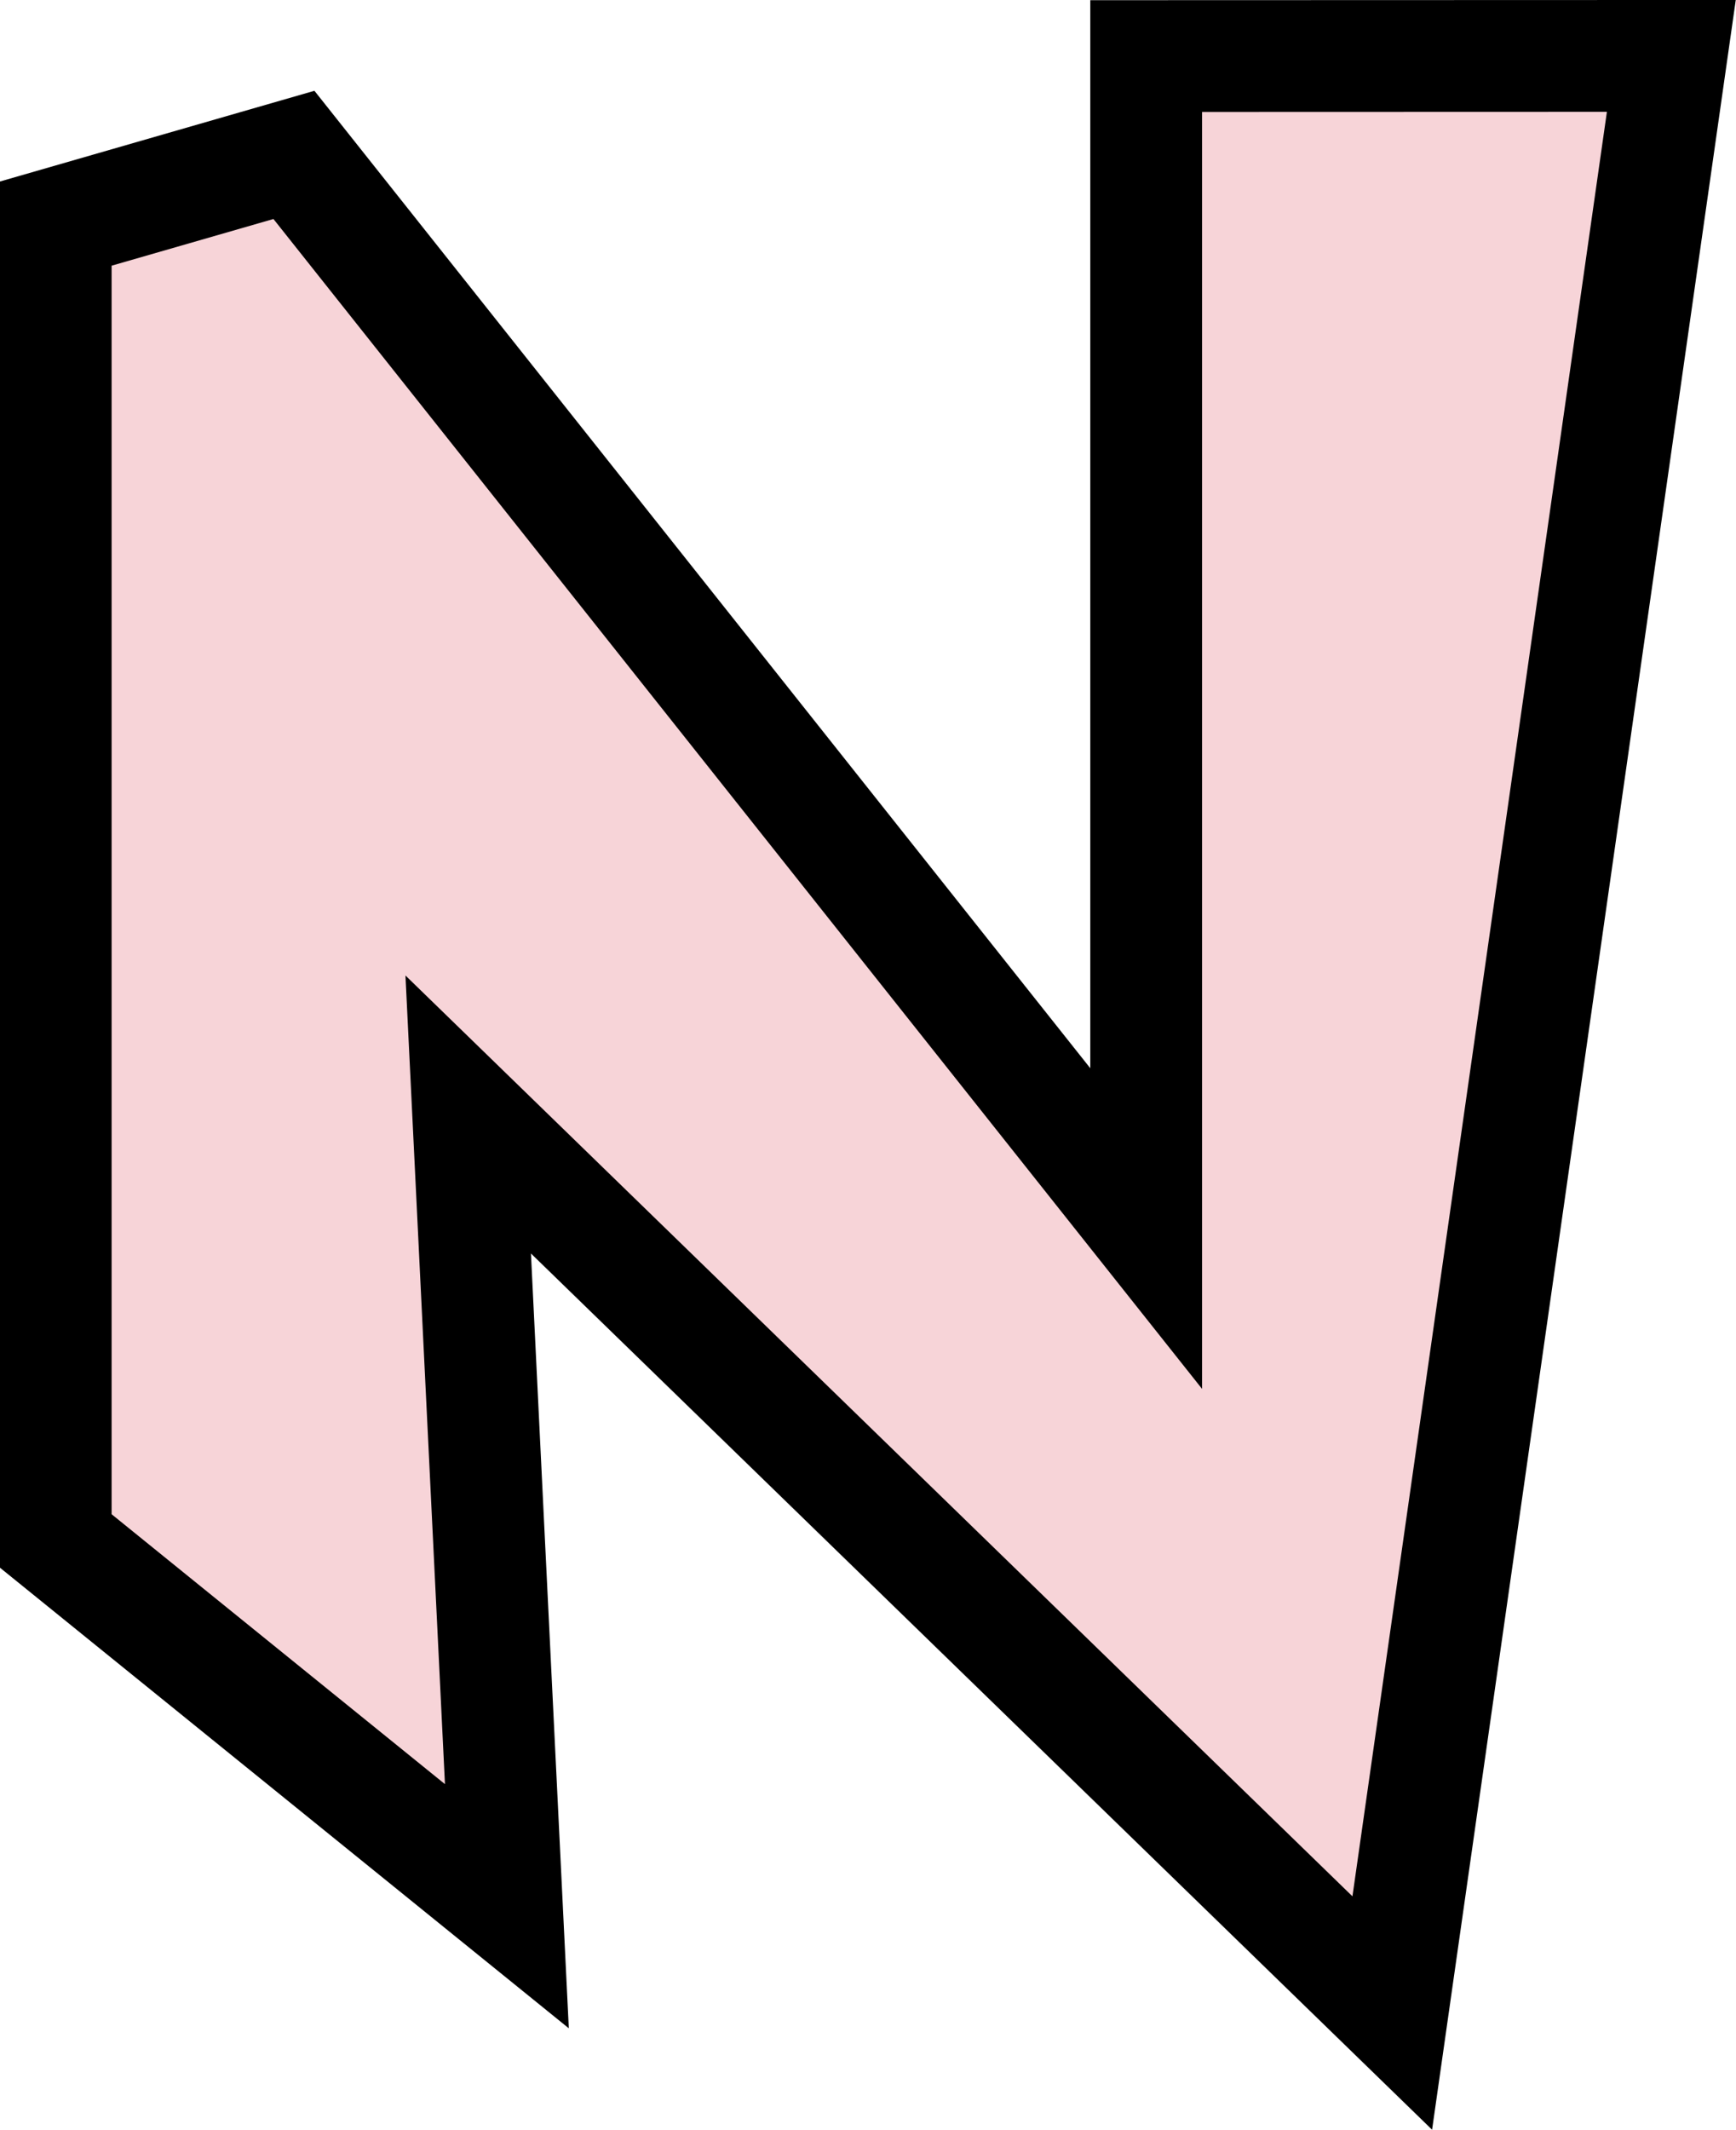 <?xml version="1.0" encoding="UTF-8" standalone="no"?><svg xmlns="http://www.w3.org/2000/svg" xmlns:xlink="http://www.w3.org/1999/xlink" fill="#000000" height="380.9" preserveAspectRatio="xMidYMid meet" version="1" viewBox="95.5 65.0 310.6 380.9" width="310.6" zoomAndPan="magnify"><g data-name="outlines and fills"><g id="change1_1"><path d="M105.47,340.57V105L148.09,92.7l152.48,192V75l94,0L344.6,425,179.27,264.32l6.92,141.58Z" fill="#f7d4d8"/></g><path d="M105.47 340.57L105.47 104.99 148.09 92.7 300.57 284.71 300.57 75.03 394.53 75 344.6 425 179.27 264.31 186.19 405.9 105.47 340.57z" fill="none" stroke="#000000" stroke-miterlimit="10" stroke-width="20"/></g></svg>